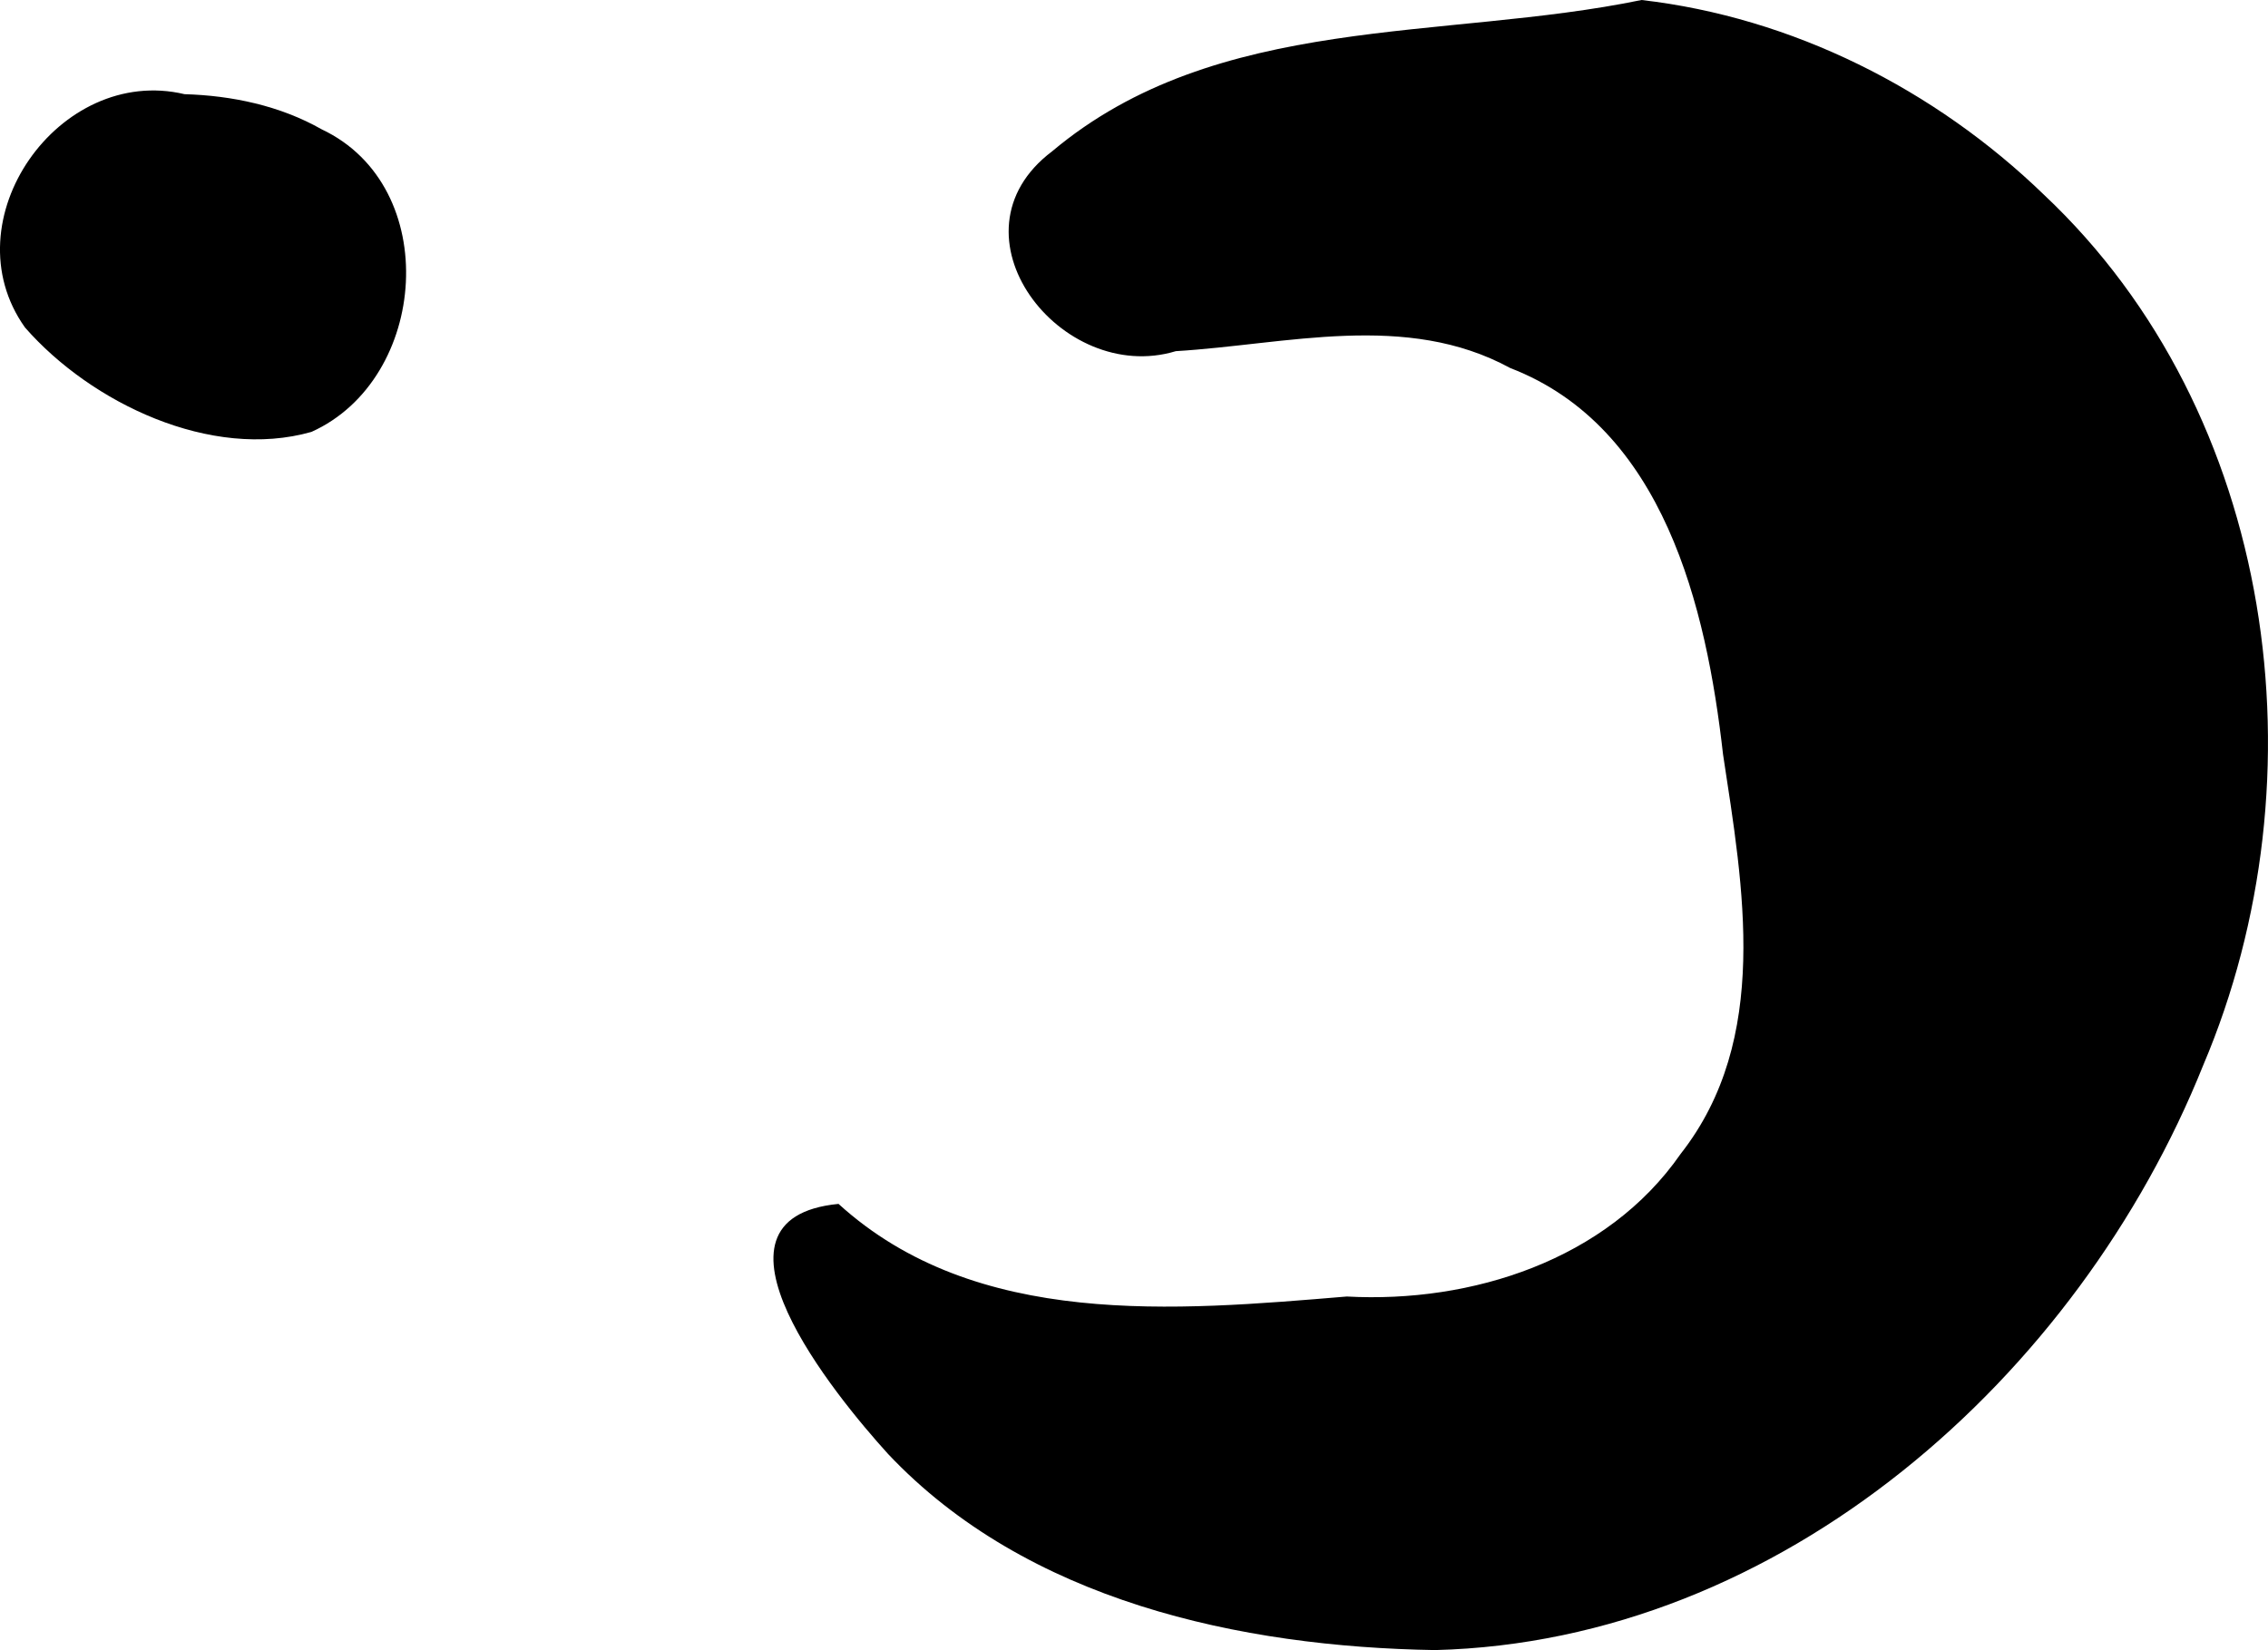 <?xml version="1.0" encoding="UTF-8" standalone="no"?>
<!-- Created with Inkscape (http://www.inkscape.org/) -->

<svg
   xmlns:dc="http://purl.org/dc/elements/1.1/"
   xmlns:cc="http://creativecommons.org/ns#"
   xmlns:rdf="http://www.w3.org/1999/02/22-rdf-syntax-ns#"
   xmlns:svg="http://www.w3.org/2000/svg"
   xmlns="http://www.w3.org/2000/svg"
   xmlns:sodipodi="http://sodipodi.sourceforge.net/DTD/sodipodi-0.dtd"
   xmlns:inkscape="http://www.inkscape.org/namespaces/inkscape"
   width="88.903"
   height="64.689"
   id="svg4281"
   version="1.1"
   inkscape:version="0.48.2 r9819"
   sodipodi:docname="պարոյկ.svg">
  <defs
     id="defs4283" />
  <sodipodi:namedview
     id="base"
     pagecolor="#ffffff"
     bordercolor="#ffffff"
     borderopacity="0.0"
     inkscape:pageopacity="0.0"
     inkscape:pageshadow="0"
     inkscape:zoom="2.8"
     inkscape:cx="60.085772"
     inkscape:cy="31.76939"
     inkscape:document-units="px"
     inkscape:current-layer="layer1"
     showgrid="false"
     fit-margin-top="0"
     fit-margin-left="0"
     fit-margin-right="0"
     fit-margin-bottom="0"
     inkscape:window-width="675"
     inkscape:window-height="455"
     inkscape:window-x="560"
     inkscape:window-y="144"
     inkscape:window-maximized="0" />
  <g
     inkscape:label="Layer 1"
     inkscape:groupmode="layer"
     id="layer1"
     transform="translate(1473.583,-441.549)">
    <path
       style="fill:#000000"
       d="m -1409.238,441.549 c -7.755,1.604 -16.63,0.491 -23.104,5.933 -4.29,3.236 0.346,9.199 4.849,7.834 4.358,-0.264 9.024,-1.563 13.109,0.661 6.024,2.32 7.691,9.391 8.342,15.146 0.79,5.204 1.873,11.159 -1.661,15.661 -2.89,4.169 -8.198,5.861 -13.088,5.593 -6.715,0.559 -14.532,1.271 -19.923,-3.631 -5.834,0.566 -0.122,7.529 1.938,9.799 5.433,5.765 13.81,7.569 21.448,7.693 13.585,-0.343 25.216,-10.721 30.108,-22.927 4.79,-11.272 2.855,-25.568 -6.244,-34.129 -4.266,-4.13 -9.853,-6.952 -15.774,-7.633 z m -57.112,3.692 c -4.914,-1.168 -9.236,4.959 -6.253,9.147 2.592,2.963 7.296,5.212 11.228,4.093 4.584,-2.062 5.152,-9.618 0.403,-11.861 -1.63,-0.927 -3.517,-1.325 -5.379,-1.379 z"
       id="path5429"
       inkscape:connector-curvature="0" />
  </g>
</svg>

